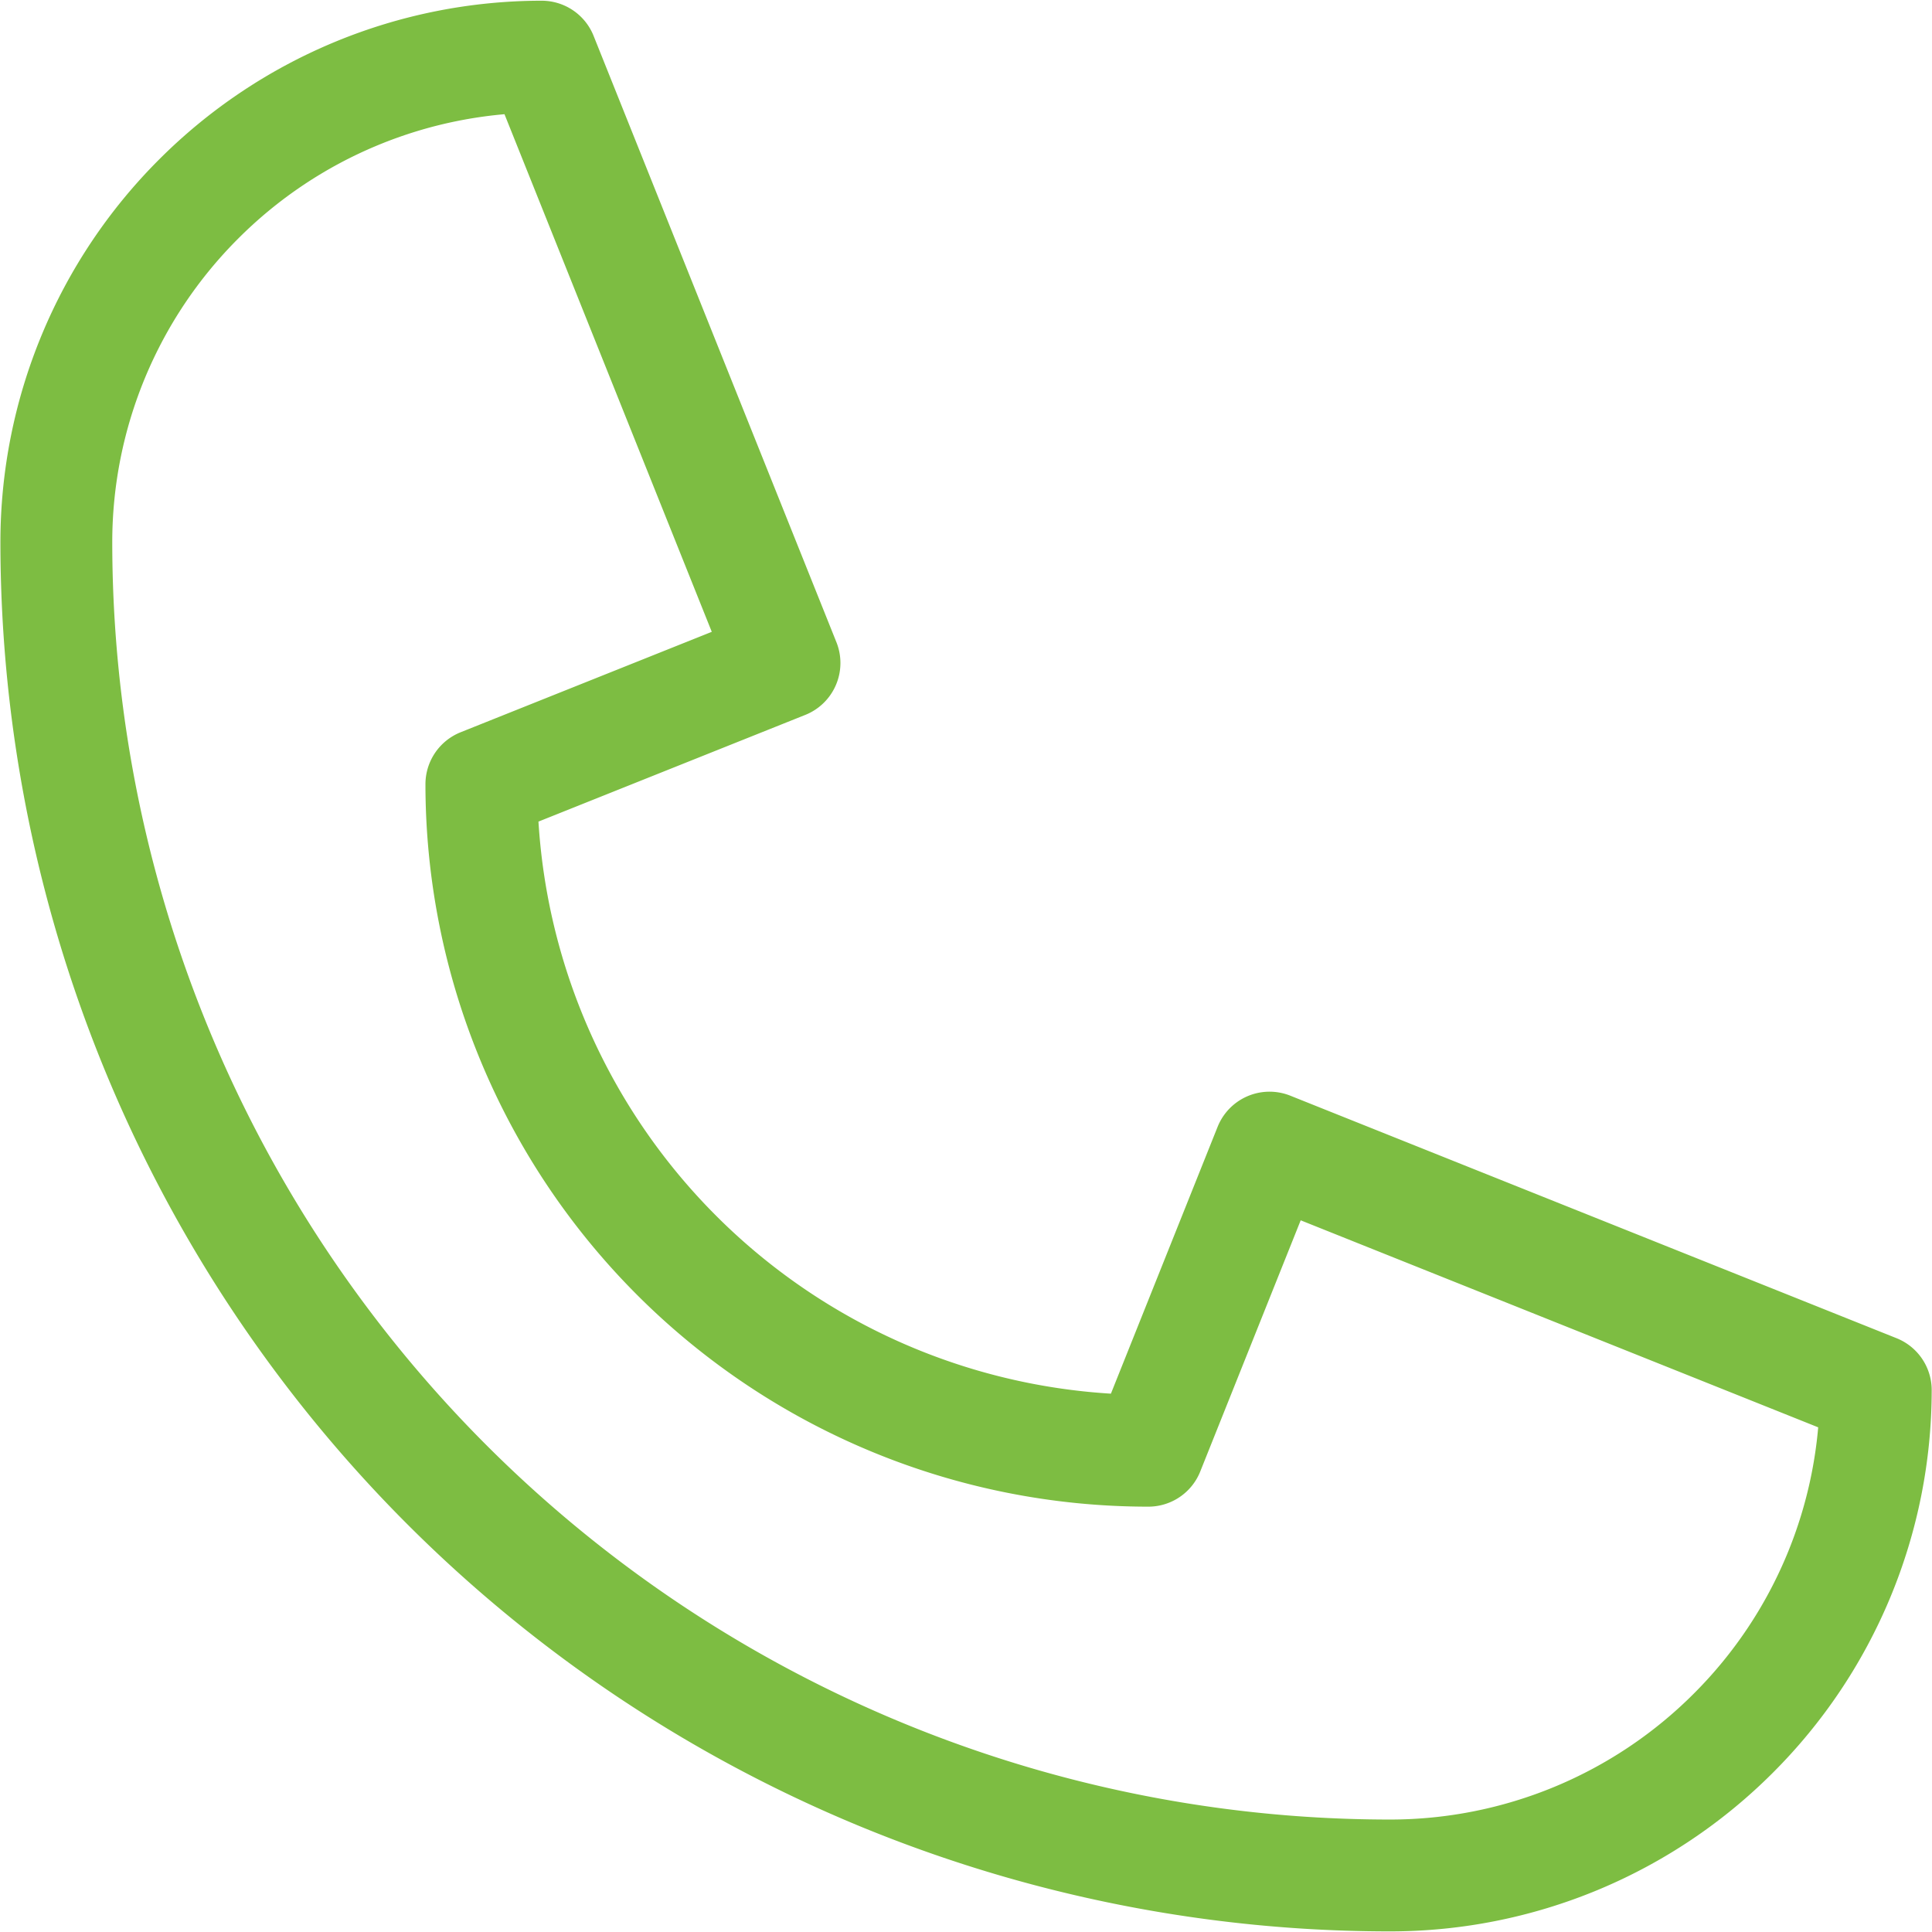 <svg xmlns="http://www.w3.org/2000/svg" xmlns:xlink="http://www.w3.org/1999/xlink" width="19" height="19" viewBox="0 0 19 19"><defs><clipPath id="clip-path"><path id="path924" d="M0-682.665H19v19H0Z" transform="translate(0 682.665)"></path></clipPath></defs><g id="g918" transform="translate(0 682.665)"><g id="g920" transform="translate(0 -682.665)"><g id="g922" clip-path="url(#clip-path)"><g id="g928" transform="translate(0.557 0.557)"><path id="path930" d="M-166.607,0a4.771,4.771,0,0,0-3.373,1.4,4.77,4.77,0,0,0-1.4,3.373A13.117,13.117,0,0,0-158.26,17.887a4.77,4.77,0,0,0,3.373-1.4,4.77,4.77,0,0,0,1.4-3.373l-5.962-2.385-1.192,2.981h0A6.558,6.558,0,0,1-167.2,7.155h0l2.981-1.192Z" transform="translate(171.377)" fill="none" stroke="#7dbd42" stroke-linecap="round" stroke-linejoin="round" stroke-miterlimit="10" stroke-width="1.1"></path></g></g></g></g></svg>